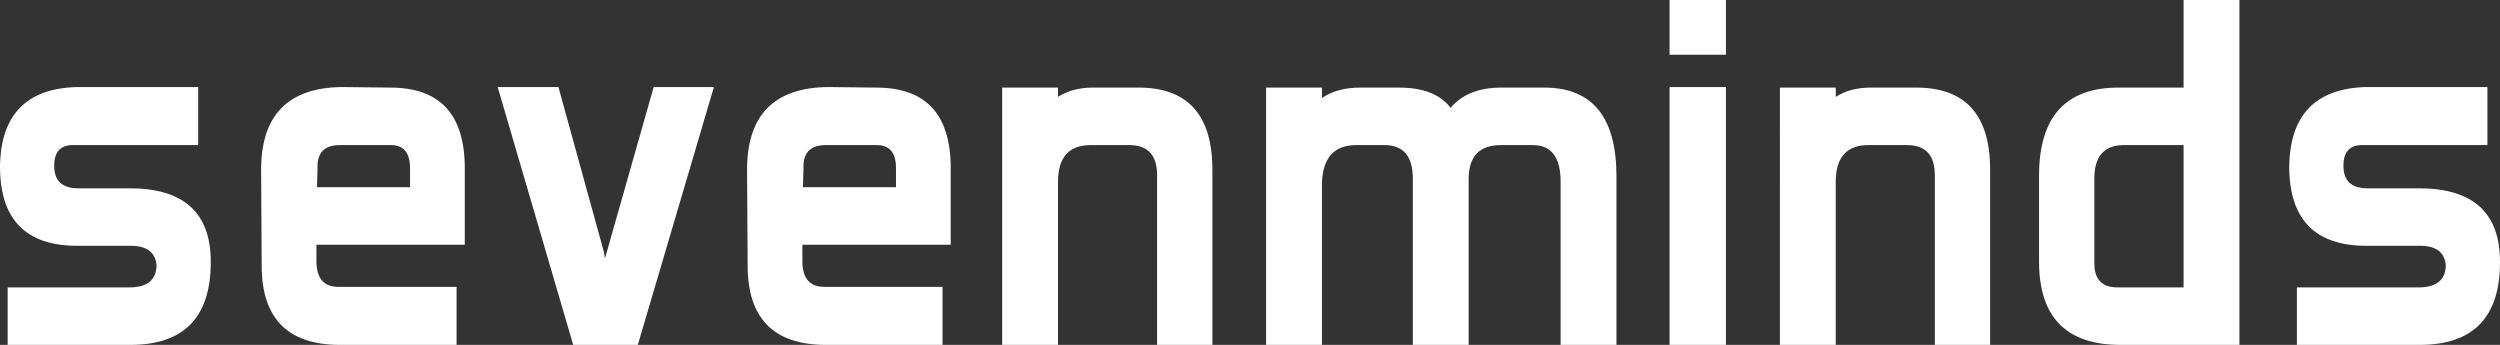 <?xml version="1.0" encoding="utf-8"?>
<!-- Generator: Adobe Illustrator 16.0.0, SVG Export Plug-In . SVG Version: 6.00 Build 0)  -->
<!DOCTYPE svg PUBLIC "-//W3C//DTD SVG 1.1//EN" "http://www.w3.org/Graphics/SVG/1.1/DTD/svg11.dtd">
<svg version="1.1" id="Ebene_1" xmlns="http://www.w3.org/2000/svg" xmlns:xlink="http://www.w3.org/1999/xlink" x="0px" y="0px"
	 width="109.602px" height="15.12px" viewBox="0 0 109.602 15.12" enable-background="new 0 0 109.602 15.12" xml:space="preserve">
<rect x="0" y="0" width="109.602" height="15.12" fill="#333333" stroke="none"/>
<g>
	<path fill="#FFFFFF" d="M0.336,15.12V12.6h5.328c0.784,0,1.184-0.32,1.2-0.96c-0.048-0.576-0.424-0.864-1.128-0.864H3.384
		C1.128,10.776,0,9.616,0,7.296C0.032,5.04,1.152,3.88,3.36,3.816h5.328V6.36H3.192c-0.544,0-0.816,0.304-0.816,0.912
		c0,0.656,0.352,0.984,1.056,0.984h2.256c2.368,0,3.552,1.072,3.552,3.216v0.12c-0.032,2.352-1.208,3.528-3.528,3.528H0.336z"/>
	<path fill="#FFFFFF" d="M20.376,10.728h-6.504v0.768c0.016,0.72,0.336,1.08,0.96,1.08h5.184v2.544h-5.16
		c-2.256-0.016-3.384-1.176-3.384-3.48v-0.072L11.448,7.44c0-2.384,1.176-3.592,3.528-3.624l2.136,0.024
		c2.176,0,3.264,1.176,3.264,3.528V10.728z M13.896,8.208h4.08V7.44V7.368c0-0.672-0.28-1.008-0.84-1.008h-2.232
		c-0.656,0-0.984,0.312-0.984,0.936V7.44L13.896,8.208z"/>
	<path fill="#FFFFFF" d="M31.298,3.816L27.962,15.12H25.13L21.818,3.816h2.664l1.992,7.224l0.048,0.288l0.048-0.168l2.088-7.344
		H31.298z"/>
	<path fill="#FFFFFF" d="M41.681,10.728h-6.504v0.768c0.016,0.72,0.336,1.08,0.96,1.08h5.184v2.544h-5.16
		c-2.256-0.016-3.384-1.176-3.384-3.48v-0.072L32.752,7.44c0-2.384,1.176-3.592,3.528-3.624l2.136,0.024
		c2.176,0,3.264,1.176,3.264,3.528V10.728z M35.201,8.208h4.08V7.44V7.368c0-0.672-0.28-1.008-0.84-1.008h-2.232
		c-0.656,0-0.984,0.312-0.984,0.936V7.44L35.201,8.208z"/>
	<path fill="#FFFFFF" d="M53.152,15.12h-2.424V7.68c0-0.88-0.408-1.32-1.224-1.32h-1.68c-0.96,0-1.44,0.536-1.44,1.608v7.152h-2.448
		V3.84h2.448v0.408C46.8,3.976,47.312,3.84,47.92,3.84h1.992c2.16,0,3.24,1.2,3.24,3.6V15.12z"/>
	<path fill="#FFFFFF" d="M70.867,15.12h-2.448V7.968c0-1.072-0.408-1.608-1.224-1.608h-1.392c-0.944,0-1.416,0.496-1.416,1.488
		v7.272h-2.448V7.824c0-0.976-0.416-1.464-1.248-1.464h-1.224c-0.992,0-1.497,0.576-1.512,1.728v7.032h-2.448V3.84h2.448v0.456
		c0.448-0.304,1.008-0.456,1.68-0.456h1.704c1.056,0,1.808,0.296,2.256,0.888c0.496-0.592,1.24-0.888,2.232-0.888h1.872
		c2.112,0,3.168,1.296,3.168,3.888V15.12z"/>
	<path fill="#FFFFFF" d="M75.667,2.4h-2.472V0h2.472V2.4z M75.667,15.12h-2.472V3.816h2.472V15.12z"/>
	<path fill="#FFFFFF" d="M87.249,15.12h-2.424V7.68c0-0.88-0.408-1.32-1.224-1.32h-1.68c-0.96,0-1.44,0.536-1.44,1.608v7.152h-2.448
		V3.84h2.448v0.408c0.416-0.272,0.928-0.408,1.536-0.408h1.992c2.16,0,3.24,1.2,3.24,3.6V15.12z"/>
	<path fill="#FFFFFF" d="M92.97,15.12c-2.384,0-3.576-1.216-3.576-3.648V7.704c0-2.576,1.16-3.864,3.48-3.864h2.856V0h2.448v15.12
		H92.97z M91.818,11.544c0,0.705,0.336,1.056,1.008,1.056h2.904V6.36h-2.688c-0.816,0.032-1.224,0.52-1.224,1.464V11.544z"/>
	<path fill="#FFFFFF" d="M100.698,15.12V12.6h5.328c0.784,0,1.184-0.32,1.2-0.96c-0.048-0.576-0.424-0.864-1.128-0.864h-2.352
		c-2.256,0-3.384-1.16-3.384-3.48c0.032-2.256,1.152-3.416,3.36-3.48h5.328V6.36h-5.496c-0.544,0-0.816,0.304-0.816,0.912
		c0,0.656,0.352,0.984,1.056,0.984h2.256c2.368,0,3.552,1.072,3.552,3.216v0.12c-0.032,2.352-1.208,3.528-3.528,3.528H100.698z"/>
</g>
</svg>
